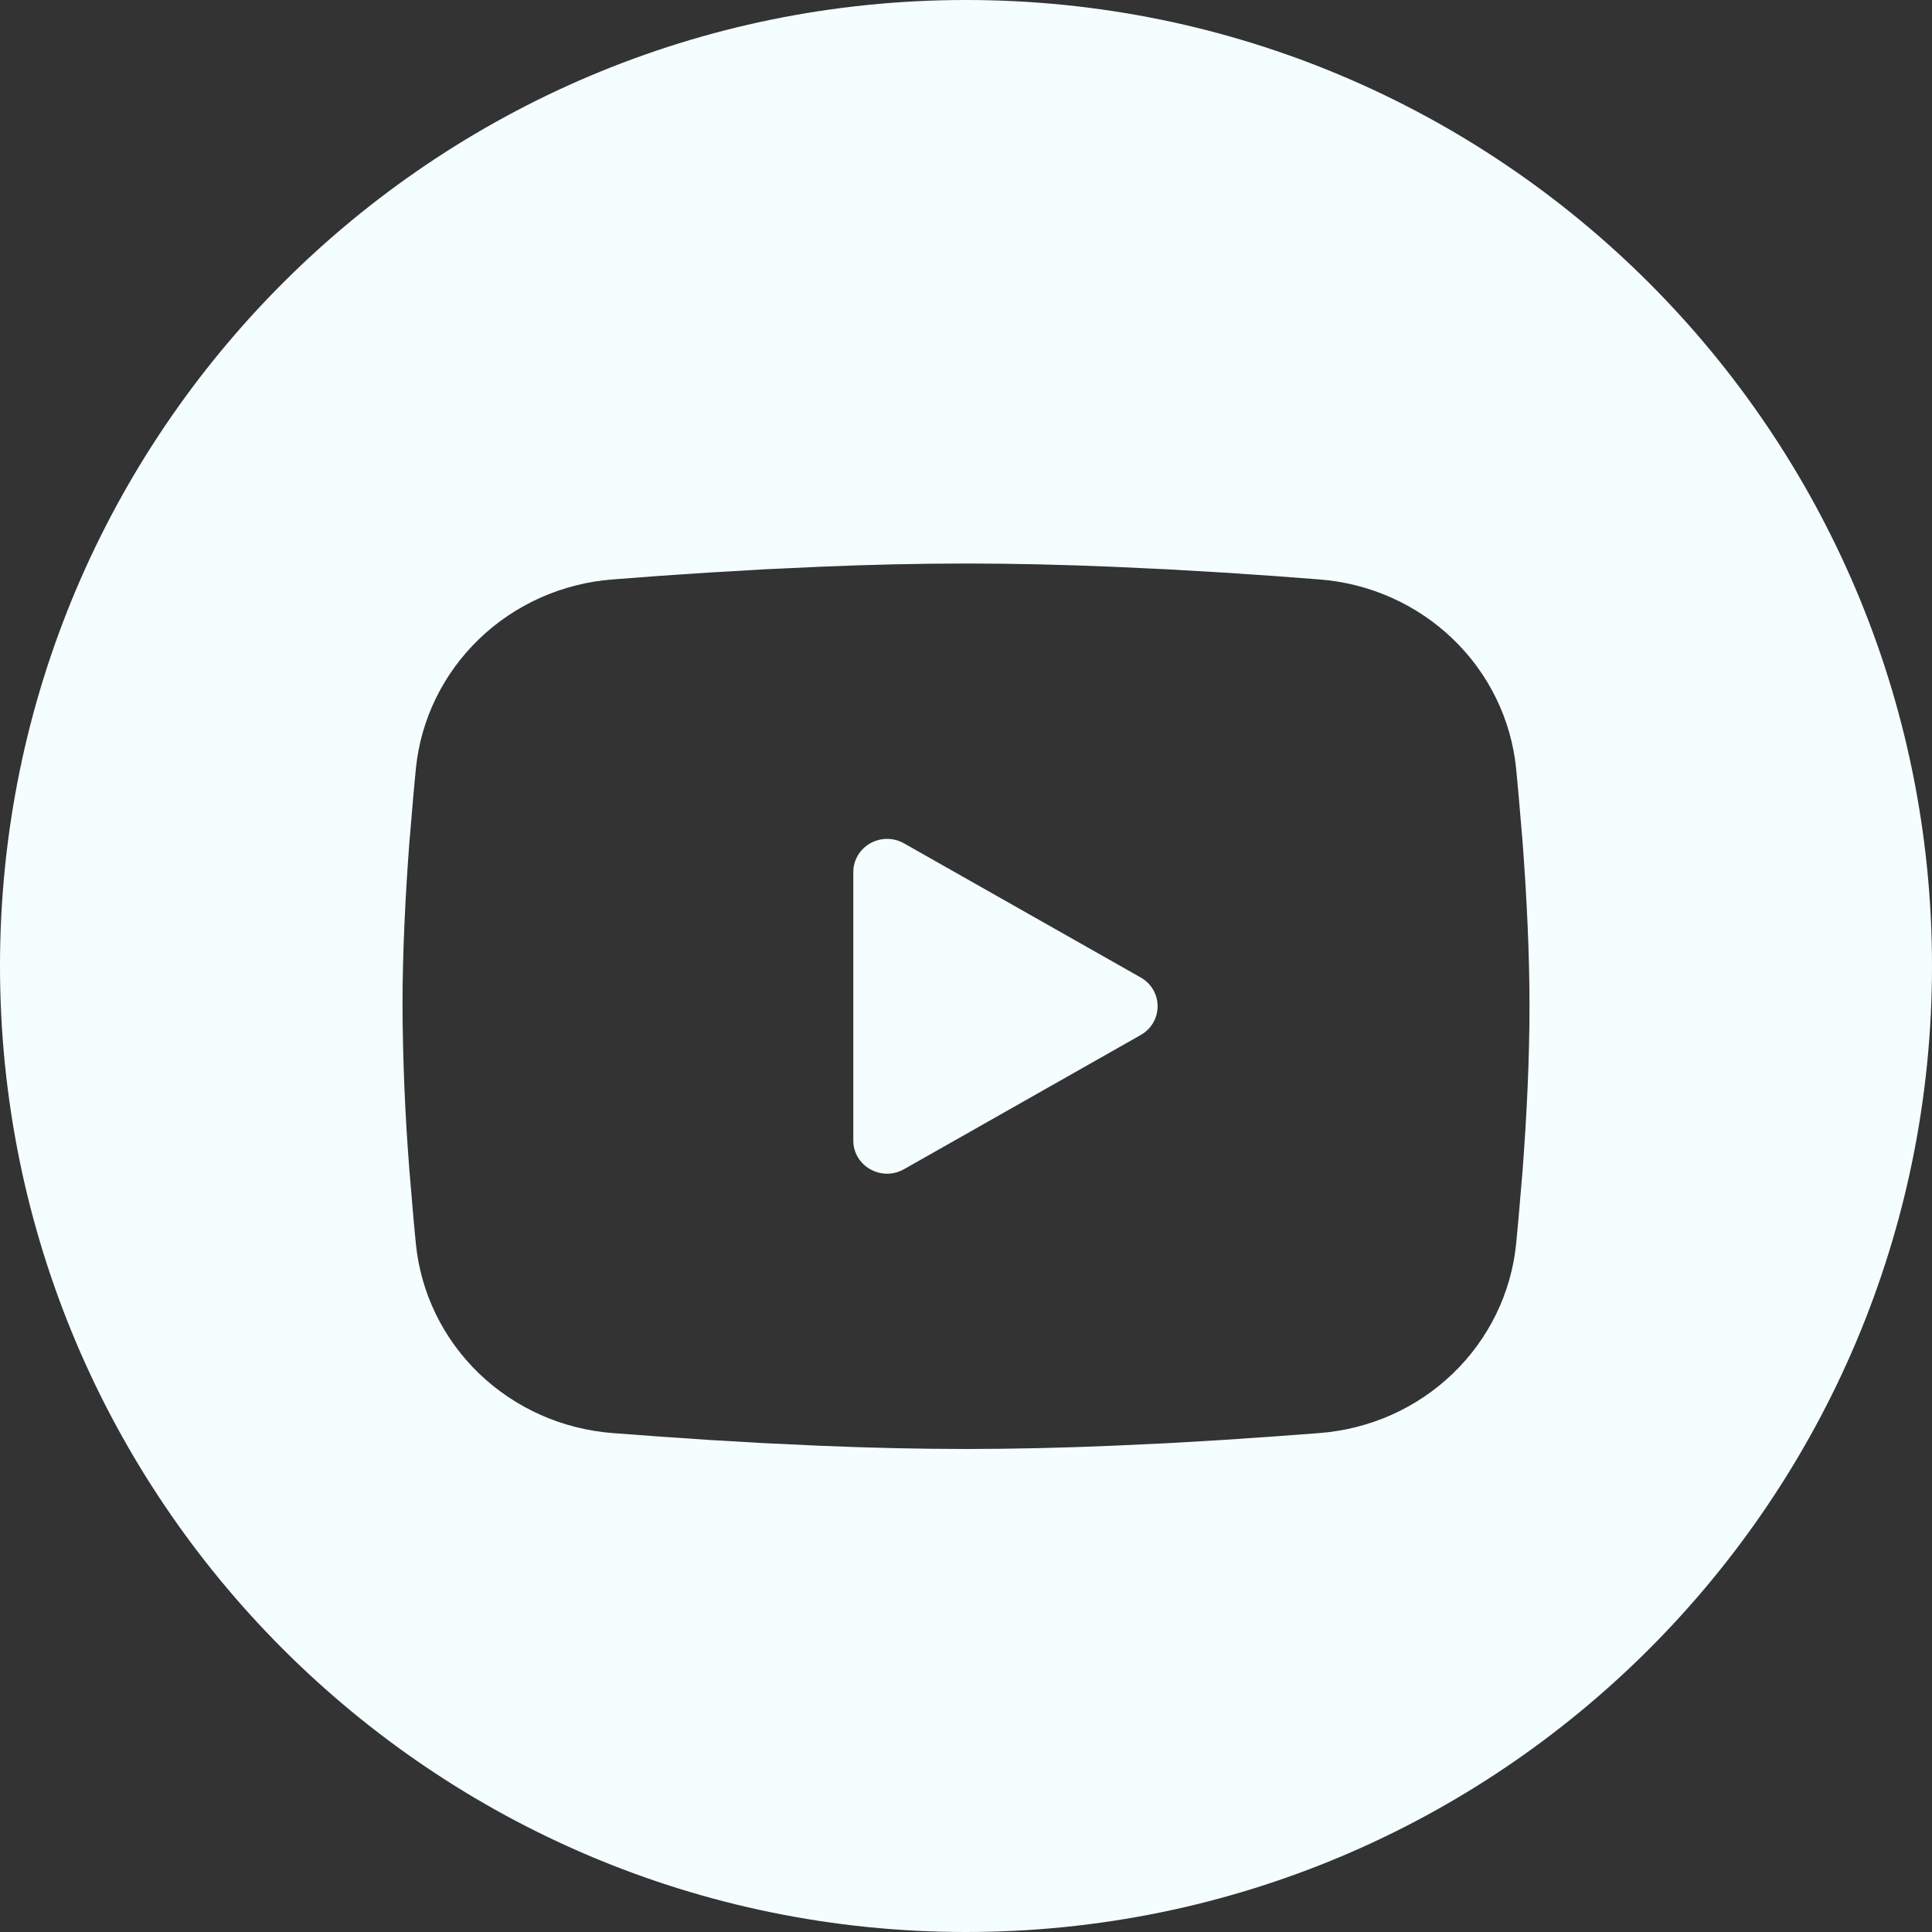 <svg width="33" height="33" viewBox="0 0 33 33" fill="none" xmlns="http://www.w3.org/2000/svg">
<rect x="0" y="0" width="33" height="33" fill="#333333" stroke="none"/>
<g id="Frame 894">
<path id="Subtract" fill-rule="evenodd" clip-rule="evenodd" d="M16.5 33C25.613 33 33 25.613 33 16.5C33 7.387 25.613 0 16.5 0C7.387 0 0 7.387 0 16.5C0 25.613 7.387 33 16.5 33ZM18.985 9.68C18.167 9.646 17.323 9.625 16.5 9.625C15.671 9.626 14.842 9.645 14.014 9.68L13.047 9.725L12.122 9.779L11.255 9.837L10.465 9.897C9.607 9.962 8.799 10.322 8.184 10.914C7.569 11.506 7.186 12.291 7.103 13.133C7.09 13.264 7.077 13.397 7.065 13.535L6.992 14.395C6.925 15.287 6.875 16.258 6.875 17.188C6.88 18.119 6.919 19.051 6.992 19.98L7.065 20.84L7.103 21.242C7.186 22.084 7.569 22.87 8.184 23.462C8.8 24.053 9.607 24.413 10.466 24.478L11.257 24.537L12.123 24.596L13.049 24.65L14.015 24.695C14.843 24.73 15.671 24.749 16.5 24.75C17.329 24.749 18.157 24.73 18.985 24.695L19.951 24.65L20.877 24.596L21.744 24.537L22.533 24.478C23.392 24.413 24.2 24.054 24.815 23.462C25.43 22.87 25.814 22.084 25.897 21.242C25.91 21.111 25.923 20.978 25.935 20.84L26.008 19.98C26.075 19.088 26.125 18.117 26.125 17.188C26.125 16.258 26.075 15.287 26.008 14.395L25.935 13.535L25.897 13.133C25.814 12.291 25.431 11.505 24.816 10.914C24.2 10.322 23.392 9.962 22.534 9.897L21.743 9.837L20.877 9.779L19.951 9.725L18.985 9.68ZM14.575 14.896V14.895C14.575 14.796 14.602 14.698 14.652 14.612C14.703 14.526 14.776 14.454 14.864 14.405C14.951 14.355 15.051 14.329 15.152 14.329C15.254 14.329 15.353 14.355 15.441 14.405L19.484 16.696C19.572 16.746 19.645 16.817 19.696 16.904C19.746 16.99 19.773 17.088 19.773 17.188C19.773 17.287 19.746 17.385 19.696 17.471C19.645 17.558 19.572 17.629 19.484 17.679L15.441 19.971C15.056 20.189 14.575 19.917 14.575 19.48V14.896Z" fill="#F5FEFF"/>
</g>
</svg>
